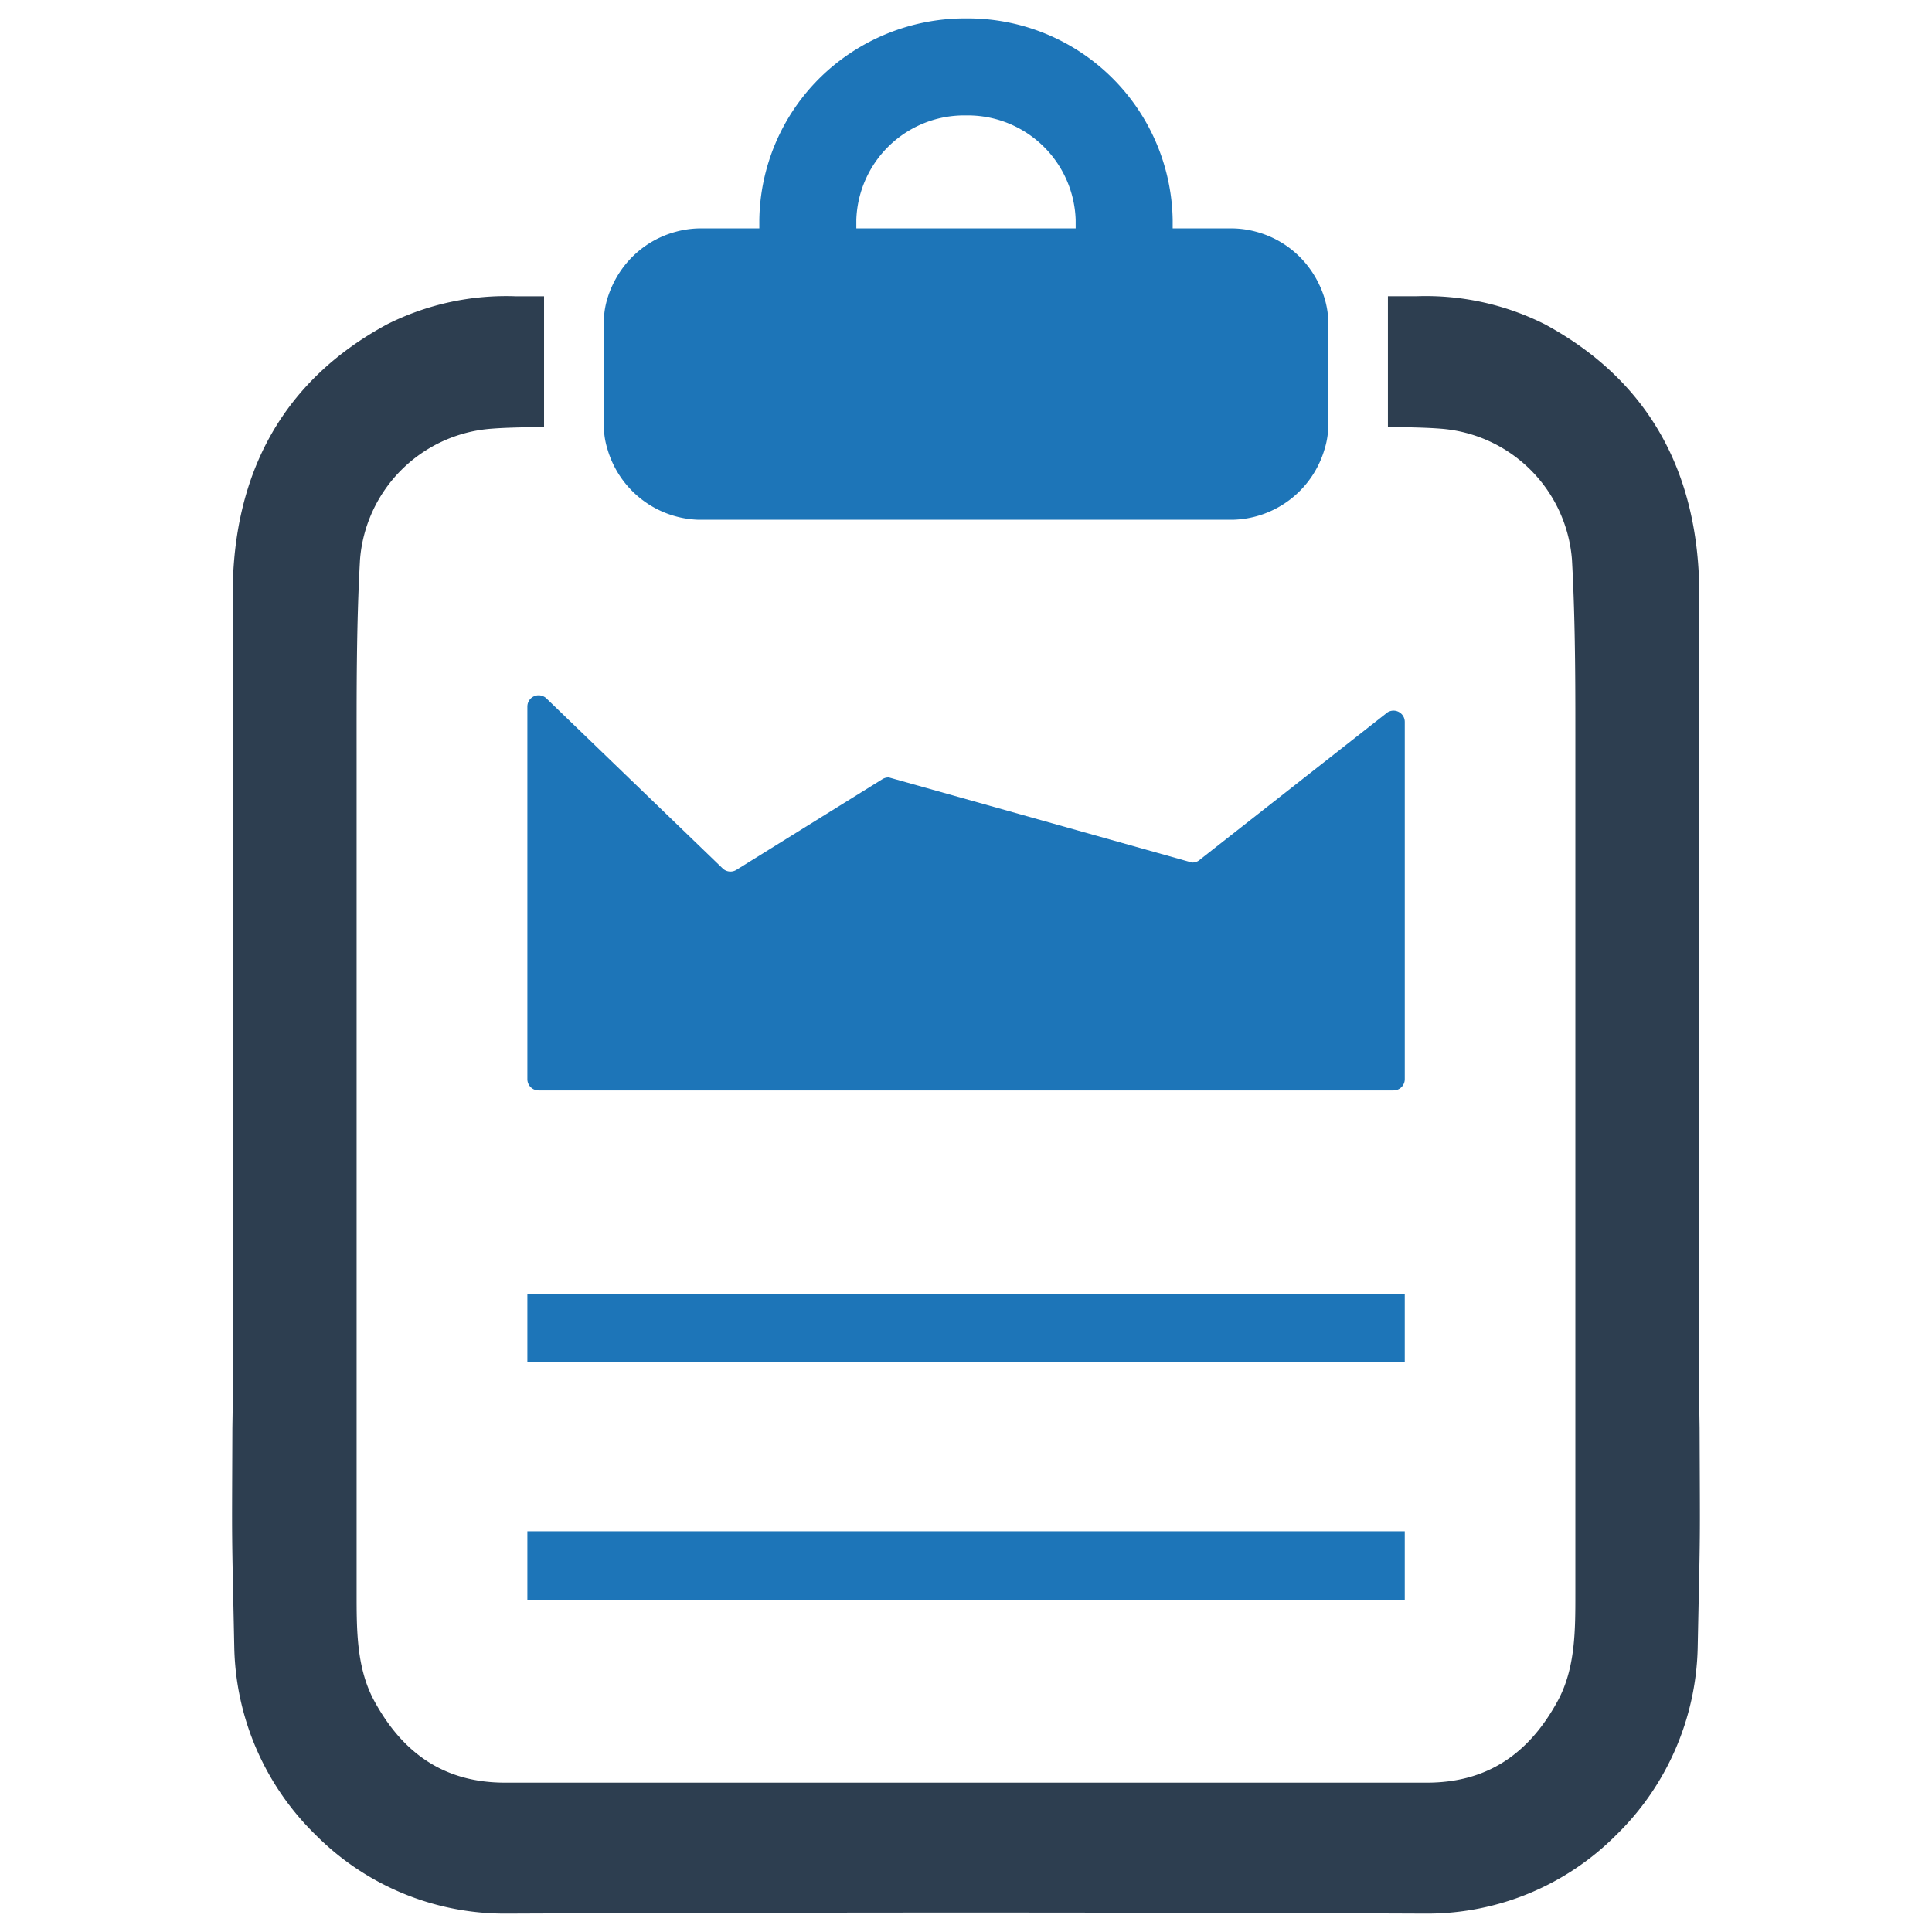 <svg id="Layer_1" data-name="Layer 1" xmlns="http://www.w3.org/2000/svg" viewBox="0 0 128 128"><defs><style>.cls-1{fill:#1d75b8;}.cls-2{fill:#2d3e50;}</style></defs><g id="Report"><path class="cls-1" d="M87.763,19.791a6.699,6.699,0,0,0-.905-1.877,6.436,6.436,0,0,0-3.644-2.562,6.306,6.306,0,0,0-1.7-.221h-3.821v-.552a13.575,13.575,0,0,0-13.538-13.361h-.199a13.723,13.723,0,0,0-9.607,3.909,13.512,13.512,0,0,0-4.042,9.452v.552H46.487a6.306,6.306,0,0,0-1.7.221,6.436,6.436,0,0,0-3.644,2.562,6.699,6.699,0,0,0-.905,1.877,5.378,5.378,0,0,0-.221,1.215v7.509a5.159,5.159,0,0,0,.221,1.215,6.492,6.492,0,0,0,6.007,4.704h35.468a6.502,6.502,0,0,0,6.051-4.704,5.221,5.221,0,0,0,.221-1.17V20.962A5.734,5.734,0,0,0,87.763,19.791Zm-16.497-4.66H56.734v-.574a7.154,7.154,0,0,1,7.111-6.912h.309a7.154,7.154,0,0,1,7.111,6.912Z"/><path class="cls-2" d="M112.603,94.609l-.02-1.262c0-2.937-.02-5.983,0-8.97,0-6.998,0-1.183-.02-8.211v-3.598c0-10.862,0-22.089.02-33.128,0-8.21-3.42-14.263-10.221-17.949a17.558,17.558,0,0,0-8.546-1.863h-1.863v8.664h.404c1.193.02,2.188.04,3.065.108a9.437,9.437,0,0,1,8.723,8.654c.246,4.376.227,8.95.227,12.991v55.552c0,2.415,0,4.889-1.134,7.028-1.981,3.687-4.83,5.48-8.694,5.48H33.454c-3.864,0-6.712-1.794-8.694-5.48-1.134-2.139-1.134-4.613-1.134-7.028V50.047c0-4.041-.02-8.615.227-12.991a9.437,9.437,0,0,1,8.723-8.654c.877-.069,1.873-.089,3.065-.108h.404v-8.664h-1.863a17.558,17.558,0,0,0-8.546,1.863c-6.801,3.686-10.221,9.739-10.221,17.949.02,11.04.02,22.266.02,33.128v3.598c-.02,7.028-.02,1.212-.02,8.211.02,2.987,0,6.032,0,8.97l-.02,1.262c-.03,8.428-.049,5.983.128,14.617a17.872,17.872,0,0,0,5.391,12.341,17.666,17.666,0,0,0,12.479,5.214h.089c9.916-.04,19.605-.069,29.462-.069h2.109c9.857,0,19.546.029,29.462.069h.089a17.665,17.665,0,0,0,12.479-5.214,17.872,17.872,0,0,0,5.392-12.341C112.653,100.592,112.633,103.037,112.603,94.609Z"/><path class="cls-1" d="M36.204,46.274l11.673,11.261a.746.746,0,0,0,.911.097l9.677-6.012a.745.745,0,0,1,.432-.111l20.067,5.636a.745.745,0,0,0,.438-.115l12.523-9.833a.746.746,0,0,1,1.145.629v23.673a.746.746,0,0,1-.746.746H35.686a.746.746,0,0,1-.746-.746V46.811A.746.746,0,0,1,36.204,46.274Z"/><rect class="cls-1" x="34.94" y="85.711" width="58.129" height="4.543"/><rect class="cls-1" x="34.94" y="101.451" width="58.129" height="4.543"/></g></svg>